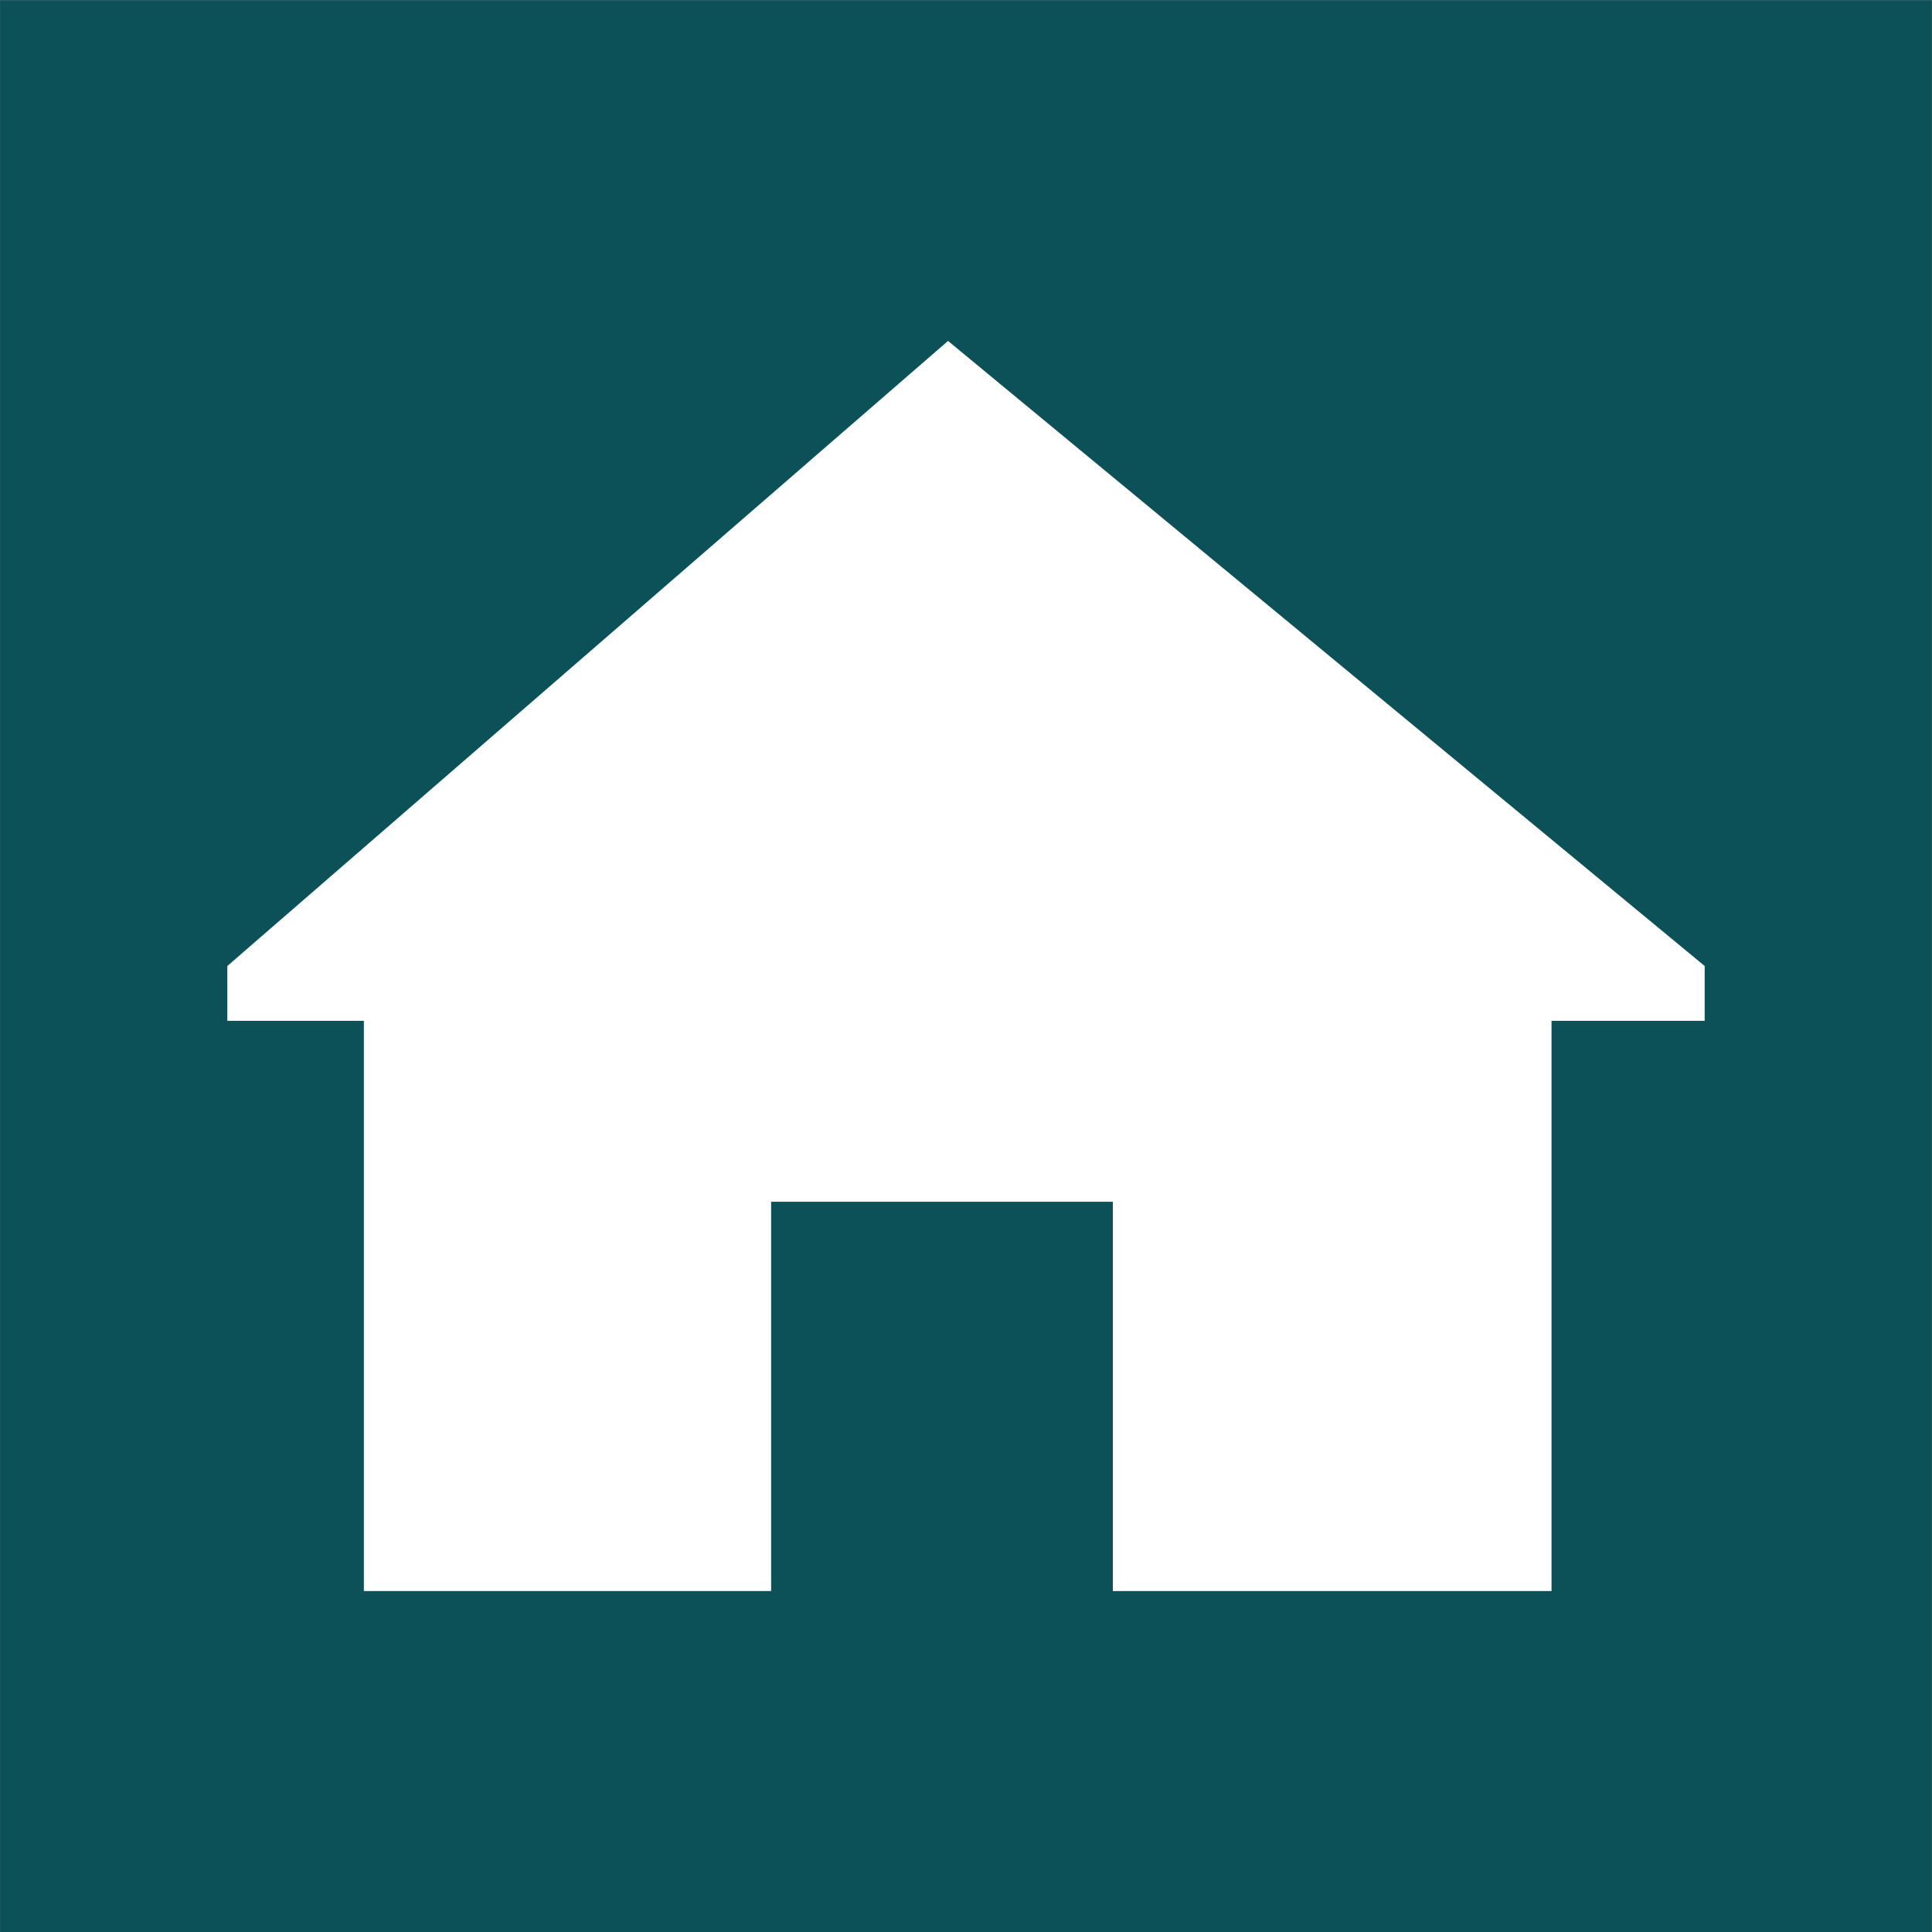 <svg id="Layer_1" data-name="Layer 1" xmlns="http://www.w3.org/2000/svg" viewBox="0 0 300 300"><rect x="0" y="0" width="300" height="300" fill="#808080" stroke="none"/><defs><style>.cls-1{fill:#0c5157;}.cls-2{fill:#fff;}</style></defs><rect class="cls-1" x="0.01" y="0.03" width="299.97" height="299.97"/><polygon class="cls-2" points="147.21 52.94 35.3 150 35.3 158.51 56.5 158.51 56.5 247.06 119.74 247.06 119.74 186.61 172.8 186.61 172.8 247.06 240.92 247.06 240.92 158.51 264.7 158.51 264.7 150 147.21 52.94"/></svg>
